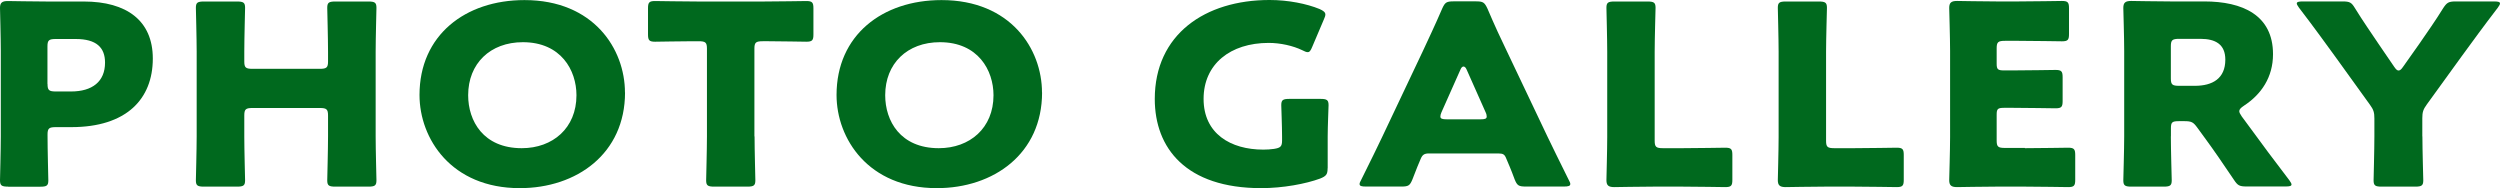 <?xml version="1.0" encoding="UTF-8"?><svg id="_レイヤー_2" xmlns="http://www.w3.org/2000/svg" viewBox="0 0 313.46 23.59"><defs><style>.cls-1{fill:#00691e;}</style></defs><g id="LAYOUT"><g><path class="cls-1" d="m1.02,23.4c-.81,0-1.02-.13-1.02-.79,0-.22.1-3.84.1-5.51V6.39c0-1.67-.1-5.17-.1-5.39C0,.35.25.13.98.13c.25,0,3.33.06,4.94.06h4.59c5.36,0,8.65,2.39,8.65,7.15,0,5.1-3.33,8.6-10.22,8.6h-1.93c-.88,0-1.05.16-1.05.95,0,1.92.1,5.51.1,5.73,0,.66-.21.79-1.02.79H1.02Zm4.94-12.88c0,.79.17.95,1.05.95h1.89c2.66,0,4.27-1.23,4.27-3.62,0-1.89-1.08-2.96-3.68-2.96h-2.49c-.88,0-1.05.16-1.05.94v4.69Z"/><path class="cls-1" d="m30.63,17.1c0,1.67.1,5.29.1,5.51,0,.66-.21.79-1.02.79h-4.13c-.81,0-1.02-.13-1.02-.79,0-.22.1-3.84.1-5.51V6.49c0-1.67-.1-5.29-.1-5.51,0-.66.21-.79,1.02-.79h4.13c.81,0,1.02.13,1.02.79,0,.22-.1,3.84-.1,5.51v1.2c0,.79.17.94,1.05.94h8.4c.88,0,1.05-.16,1.05-.94v-1.2c0-1.67-.1-5.29-.1-5.51,0-.66.21-.79,1.02-.79h4.13c.81,0,1.02.13,1.02.79,0,.22-.1,3.84-.1,5.51v10.61c0,1.67.1,5.29.1,5.51,0,.66-.21.79-1.02.79h-4.13c-.81,0-1.02-.13-1.02-.79,0-.22.1-3.84.1-5.51v-2.61c0-.79-.18-.95-1.05-.95h-8.4c-.88,0-1.05.16-1.05.95v2.61Z"/><path class="cls-1" d="m78.37,11.59c0,7.68-6.06,12-13.2,12-8.58,0-12.57-6.2-12.57-11.68,0-7.5,5.74-11.9,13.16-11.9,8.68,0,12.6,6.14,12.6,11.59Zm-19.67.35c0,3.21,1.89,6.64,6.72,6.64,3.89,0,6.86-2.52,6.86-6.64,0-3.12-1.93-6.65-6.72-6.65-4.1,0-6.86,2.68-6.86,6.65Z"/><path class="cls-1" d="m94.61,17.1c0,1.67.1,5.29.1,5.51,0,.66-.21.79-1.02.79h-4.13c-.81,0-1.02-.13-1.02-.79,0-.22.1-3.84.1-5.51V6.11c0-.79-.18-.94-1.05-.94h-.73c-1.26,0-4.48.06-4.73.06-.73,0-.88-.19-.88-.91V1.04c0-.72.14-.91.88-.91.25,0,3.78.06,5.43.06h8.12c1.65,0,5.18-.06,5.43-.06.73,0,.88.19.88.91v3.28c0,.72-.14.91-.88.91-.25,0-3.47-.06-4.73-.06h-.74c-.88,0-1.05.16-1.05.94v10.99Z"/><path class="cls-1" d="m130.66,11.59c0,7.68-6.06,12-13.2,12-8.58,0-12.57-6.2-12.57-11.68,0-7.5,5.74-11.9,13.16-11.9,8.68,0,12.6,6.14,12.6,11.59Zm-19.67.35c0,3.21,1.89,6.64,6.72,6.64,3.89,0,6.86-2.52,6.86-6.64,0-3.12-1.93-6.65-6.72-6.65-4.1,0-6.86,2.68-6.86,6.65Z"/><path class="cls-1" d="m166.46,21.1c0,.76-.17.98-.94,1.29-1.79.66-4.66,1.2-7.39,1.2-9.42,0-13.34-5.01-13.34-11.18,0-8.09,6.3-12.41,14.39-12.41,2.35,0,4.66.47,6.27,1.13.49.22.73.41.73.69,0,.16-.07.35-.18.6l-1.47,3.46c-.18.44-.32.66-.56.66-.18,0-.39-.09-.7-.25-1.12-.54-2.7-.91-4.2-.91-4.8,0-8.16,2.65-8.16,7.02s3.4,6.36,7.49,6.36c.46,0,.91-.03,1.33-.09.84-.13,1.02-.31,1.02-1.07v-.47c0-1.26-.1-3.72-.1-3.94,0-.66.21-.79,1.02-.79h3.89c.8,0,1.02.13,1.02.79,0,.22-.11,2.68-.11,3.94v3.97Z"/><path class="cls-1" d="m179.16,19.24c-.56,0-.81.16-1.02.66-.25.6-.52,1.2-1.05,2.61-.32.76-.49.88-1.4.88h-4.41c-.56,0-.81-.06-.81-.32,0-.13.07-.28.21-.54,1.29-2.61,2-4.03,2.59-5.29l5.15-10.87c.67-1.45,1.5-3.18,2.42-5.32.35-.76.53-.88,1.44-.88h2.77c.91,0,1.08.13,1.44.88.91,2.14,1.75,3.94,2.38,5.23l5.15,10.83c.67,1.39,1.36,2.8,2.66,5.42.14.25.21.41.21.54,0,.25-.25.32-.81.32h-4.76c-.91,0-1.09-.13-1.4-.88-.52-1.42-.81-2.02-1.05-2.61-.21-.54-.39-.66-1.02-.66h-8.68Zm1.58-5.17c-.1.22-.14.41-.14.54,0,.28.25.35.81.35h4.2c.56,0,.8-.06.8-.35,0-.13-.03-.32-.14-.54l-2.38-5.35c-.1-.25-.25-.38-.39-.38s-.28.13-.38.38l-2.38,5.35Z"/><path class="cls-1" d="m207.34,23.4c-1.61,0-4.69.06-4.94.06-.74,0-.98-.22-.98-.88,0-.22.1-3.72.1-5.39V6.49c0-1.67-.1-5.29-.1-5.51,0-.66.21-.79,1.01-.79h4.13c.81,0,1.02.13,1.02.79,0,.22-.11,3.84-.11,5.51v11.15c0,.79.18.94,1.05.94h2.38c1.65,0,5.18-.06,5.43-.06.74,0,.88.19.88.91v3.12c0,.72-.14.91-.88.91-.25,0-3.78-.06-5.43-.06h-3.57Z"/><path class="cls-1" d="m228.83,23.4c-1.61,0-4.69.06-4.94.06-.73,0-.98-.22-.98-.88,0-.22.1-3.72.1-5.39V6.49c0-1.67-.1-5.29-.1-5.51,0-.66.21-.79,1.01-.79h4.13c.8,0,1.02.13,1.02.79,0,.22-.11,3.84-.11,5.51v11.15c0,.79.17.94,1.05.94h2.38c1.65,0,5.18-.06,5.43-.06.74,0,.88.19.88.91v3.12c0,.72-.14.91-.88.91-.24,0-3.78-.06-5.43-.06h-3.57Z"/><path class="cls-1" d="m253.89,18.58c1.64,0,5.18-.06,5.43-.06.73,0,.88.19.88.91v3.12c0,.72-.14.91-.88.91-.25,0-3.78-.06-5.43-.06h-3.57c-1.61,0-4.69.06-4.94.06-.73,0-.98-.22-.98-.88,0-.22.11-3.72.11-5.39V6.39c0-1.67-.11-5.17-.11-5.39,0-.66.25-.88.98-.88.25,0,3.33.06,4.94.06h2.8c1.64,0,5.18-.06,5.42-.06.74,0,.88.19.88.91v3.24c0,.72-.14.91-.88.91-.25,0-3.78-.06-5.42-.06h-1.72c-.88,0-1.05.16-1.05.94v1.92c0,.72.14.85.95.85h1.01c1.65,0,5.18-.06,5.43-.06.74,0,.88.19.88.91v2.99c0,.72-.14.91-.88.91-.25,0-3.78-.06-5.43-.06h-1.01c-.81,0-.95.13-.95.85v3.24c0,.79.17.94,1.05.94h2.49Z"/><path class="cls-1" d="m272.19,17.1c0,1.67.11,5.29.11,5.51,0,.66-.21.79-1.02.79h-4.03c-.8,0-1.02-.13-1.02-.79,0-.22.11-3.84.11-5.51V6.39c0-1.67-.11-5.17-.11-5.39,0-.66.25-.88.98-.88.25,0,3.33.06,4.94.06h4.24c4.76,0,8.61,1.7,8.61,6.61,0,2.9-1.47,5.04-3.64,6.46-.42.28-.59.47-.59.69,0,.16.1.35.31.66l1.16,1.57c1.47,2.02,2.62,3.56,4.8,6.42.17.25.28.41.28.54,0,.19-.24.25-.73.25h-4.9c-.91,0-1.12-.13-1.58-.82-1.4-2.08-2.55-3.75-3.54-5.1l-1.08-1.48c-.49-.66-.7-.79-1.61-.79h-.66c-.88,0-1.02.13-1.02.91v.98Zm0-7.28c0,.79.17.94,1.05.94h1.96c2.21,0,3.82-.91,3.82-3.28,0-1.92-1.23-2.61-3.12-2.61h-2.66c-.88,0-1.05.16-1.05.94v4Z"/><path class="cls-1" d="m303.73,17.1c0,1.67.11,5.29.11,5.51,0,.66-.21.79-1.02.79h-4.2c-.8,0-1.01-.13-1.01-.79,0-.22.1-3.84.1-5.51v-2.24c0-.76-.1-1.1-.56-1.73l-4.34-6.02c-1.22-1.67-2.55-3.53-4.55-6.14-.17-.25-.28-.41-.28-.54,0-.19.25-.25.74-.25h5c.91,0,1.12.13,1.54.82,1.05,1.7,1.96,2.99,2.97,4.5l1.96,2.87c.24.35.38.47.56.47s.35-.16.56-.47l2.07-2.93c1.01-1.48,1.92-2.74,2.97-4.44.46-.69.67-.82,1.58-.82h4.8c.49,0,.73.06.73.25,0,.13-.1.28-.28.54-1.93,2.52-3.04,4.06-4.52,6.08l-4.38,6.05c-.46.63-.56.98-.56,1.73v2.27Z"/></g></g></svg>